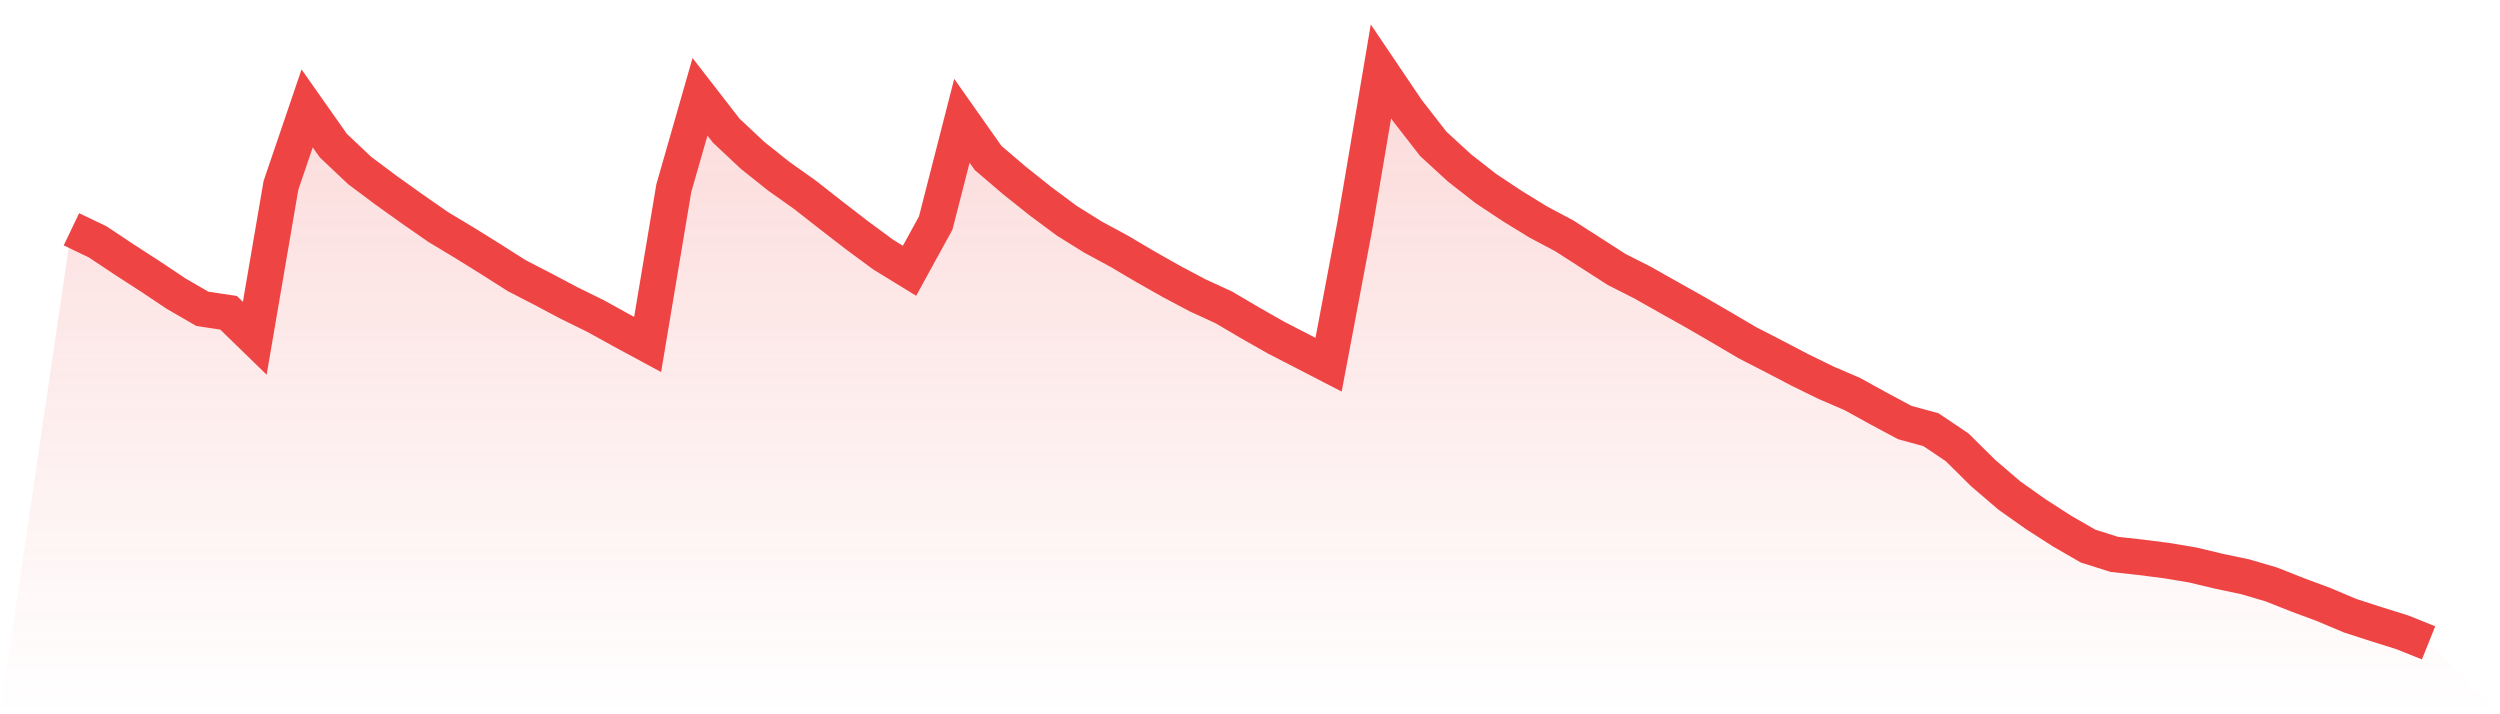 <svg viewBox="0 0 140 40" xmlns="http://www.w3.org/2000/svg">
<defs>
<linearGradient id="gradient" x1="0" x2="0" y1="0" y2="1">
<stop offset="0%" stop-color="#ef4444" stop-opacity="0.2"/>
<stop offset="100%" stop-color="#ef4444" stop-opacity="0"/>
</linearGradient>
</defs>
<path d="M4,12.84 L4,12.84 L5.467,13.542 L6.933,14.518 L8.4,15.467 L9.867,16.446 L11.333,17.295 L12.8,17.515 L14.267,18.942 L15.733,10.382 L17.2,6.071 L18.667,8.155 L20.133,9.541 L21.6,10.64 L23.067,11.688 L24.533,12.708 L26,13.59 L27.467,14.502 L28.933,15.434 L30.4,16.191 L31.867,16.969 L33.333,17.688 L34.8,18.498 L36.267,19.291 L37.733,10.538 L39.2,5.42 L40.667,7.313 L42.133,8.69 L43.6,9.861 L45.067,10.901 L46.533,12.05 L48,13.182 L49.467,14.263 L50.933,15.162 L52.4,12.489 L53.867,6.763 L55.333,8.845 L56.8,10.098 L58.267,11.267 L59.733,12.356 L61.2,13.272 L62.667,14.065 L64.133,14.931 L65.6,15.761 L67.067,16.539 L68.533,17.213 L70,18.077 L71.467,18.911 L72.933,19.666 L74.4,20.424 L75.867,12.656 L77.333,4 L78.8,6.174 L80.267,8.06 L81.733,9.404 L83.2,10.552 L84.667,11.525 L86.133,12.428 L87.6,13.206 L89.067,14.148 L90.533,15.091 L92,15.834 L93.467,16.663 L94.933,17.485 L96.4,18.336 L97.867,19.2 L99.333,19.952 L100.8,20.719 L102.267,21.437 L103.733,22.067 L105.2,22.877 L106.667,23.662 L108.133,24.063 L109.6,25.05 L111.067,26.5 L112.533,27.756 L114,28.792 L115.467,29.736 L116.933,30.582 L118.4,31.045 L119.867,31.207 L121.333,31.395 L122.8,31.64 L124.267,31.991 L125.733,32.299 L127.2,32.731 L128.667,33.312 L130.133,33.857 L131.6,34.477 L133.067,34.952 L134.533,35.411 L136,36 L140,40 L0,40 z" fill="url(#gradient)"/>
<path d="M4,12.84 L4,12.84 L5.467,13.542 L6.933,14.518 L8.4,15.467 L9.867,16.446 L11.333,17.295 L12.8,17.515 L14.267,18.942 L15.733,10.382 L17.2,6.071 L18.667,8.155 L20.133,9.541 L21.6,10.64 L23.067,11.688 L24.533,12.708 L26,13.59 L27.467,14.502 L28.933,15.434 L30.4,16.191 L31.867,16.969 L33.333,17.688 L34.8,18.498 L36.267,19.291 L37.733,10.538 L39.2,5.42 L40.667,7.313 L42.133,8.69 L43.6,9.861 L45.067,10.901 L46.533,12.05 L48,13.182 L49.467,14.263 L50.933,15.162 L52.4,12.489 L53.867,6.763 L55.333,8.845 L56.8,10.098 L58.267,11.267 L59.733,12.356 L61.2,13.272 L62.667,14.065 L64.133,14.931 L65.6,15.761 L67.067,16.539 L68.533,17.213 L70,18.077 L71.467,18.911 L72.933,19.666 L74.4,20.424 L75.867,12.656 L77.333,4 L78.8,6.174 L80.267,8.06 L81.733,9.404 L83.2,10.552 L84.667,11.525 L86.133,12.428 L87.6,13.206 L89.067,14.148 L90.533,15.091 L92,15.834 L93.467,16.663 L94.933,17.485 L96.4,18.336 L97.867,19.2 L99.333,19.952 L100.8,20.719 L102.267,21.437 L103.733,22.067 L105.2,22.877 L106.667,23.662 L108.133,24.063 L109.6,25.05 L111.067,26.5 L112.533,27.756 L114,28.792 L115.467,29.736 L116.933,30.582 L118.4,31.045 L119.867,31.207 L121.333,31.395 L122.8,31.64 L124.267,31.991 L125.733,32.299 L127.2,32.731 L128.667,33.312 L130.133,33.857 L131.6,34.477 L133.067,34.952 L134.533,35.411 L136,36" fill="none" stroke="#ef4444" stroke-width="2"/>
</svg>